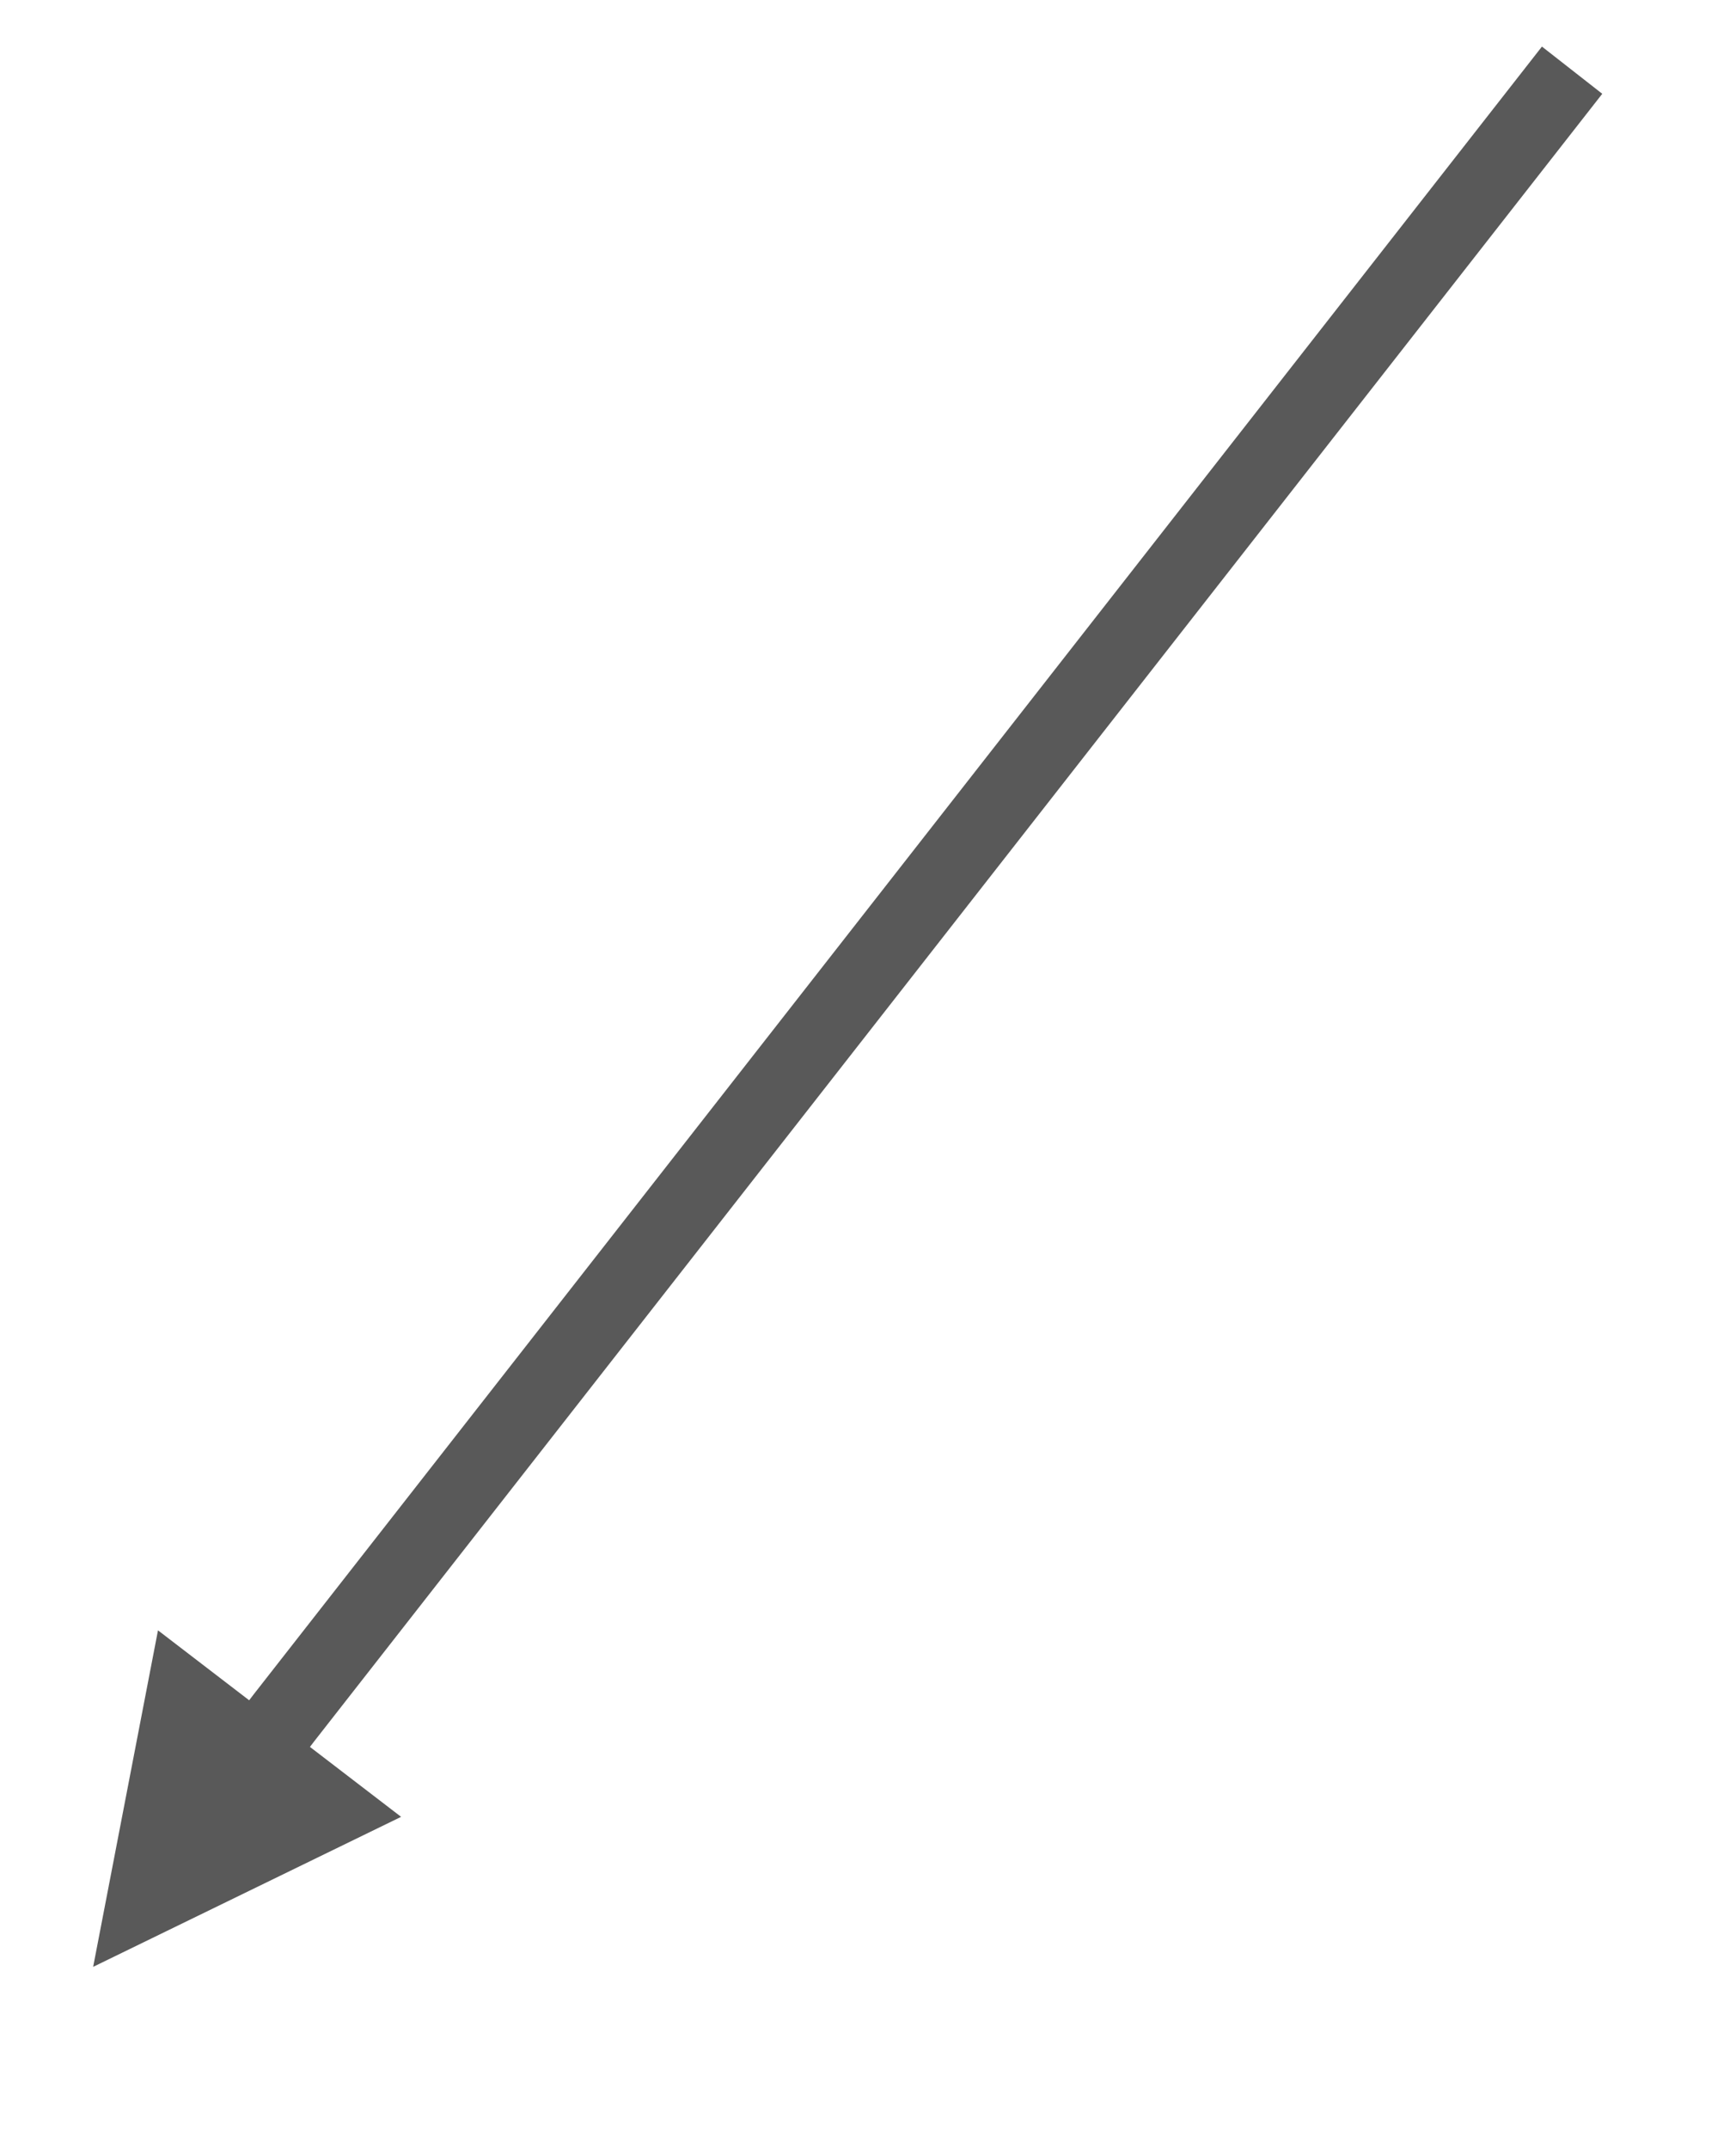 ﻿<?xml version="1.0" encoding="utf-8" standalone="yes"?>
<!DOCTYPE svg PUBLIC "-//W3C//DTD SVG 1.1//EN" "http://www.w3.org/Graphics/SVG/1.1/DTD/svg11.dtd">
<svg version="1.1" xmlns="http://www.w3.org/2000/svg" xmlns:xlink="http://www.w3.org/1999/xlink" width="0.236in" height="0.292in" class="slides-canvas" viewBox="0 0 17 21">
  <defs>
    <marker id="ah1" markerUnits="userSpaceOnUse" markerWidth="12" markerHeight="7" viewBox="-6 -3.5 12 7" orient="auto">
      <path d="M2.7 0L-0.3 1.5-0.3-1.5 2.7 0z" fill="#595959" />
    </marker>
  </defs>
  <g text-rendering="geometricPrecision" transform="scale(1, 1)">
    <g transform="matrix(-1, 0, 0, 1, 547.595, -204)">
      <path marker-end="url(#ah1)" stroke-width="0.75" stroke="#595959" fill="none" d="M532.2 204.67L544.81 220.79 545.04 221.09" />
    </g>
  </g>
</svg>